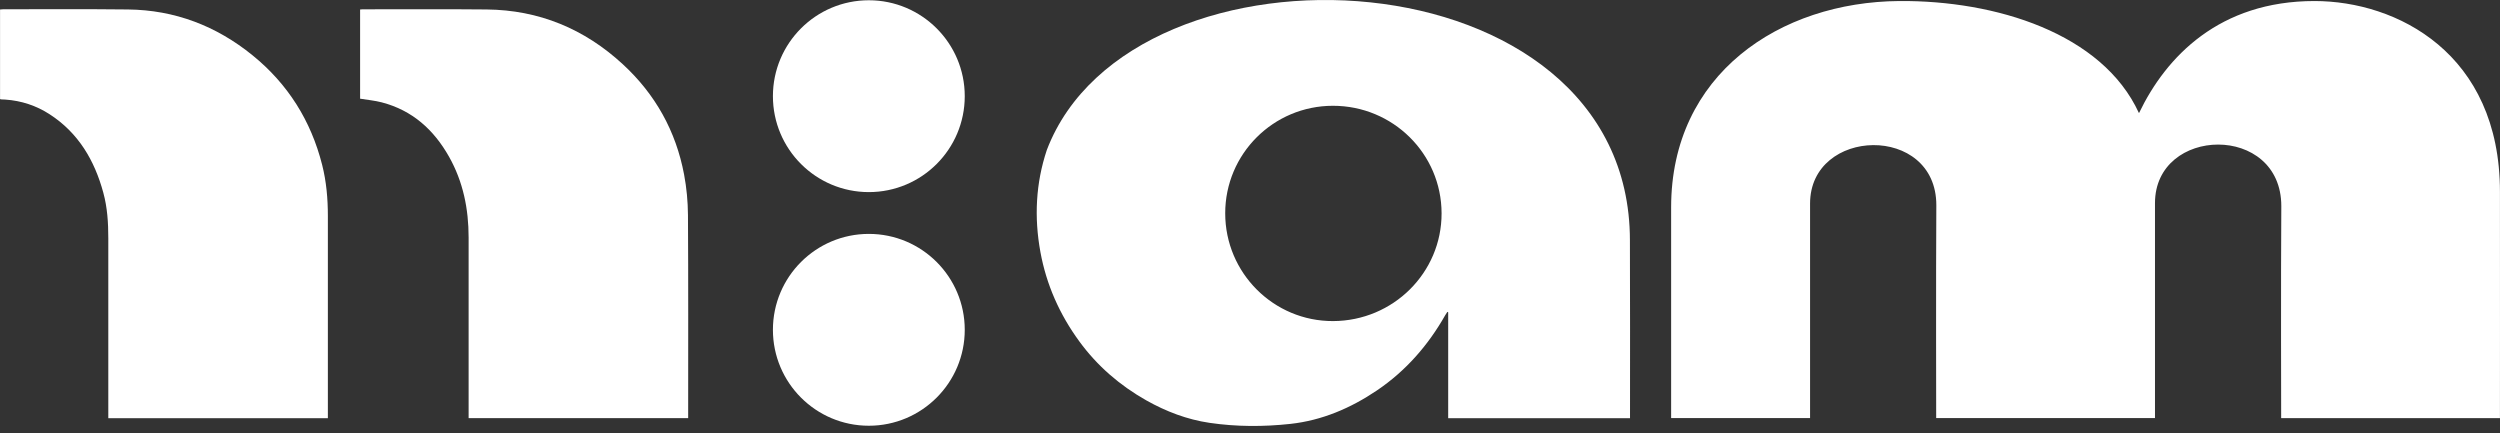<?xml version="1.0" encoding="UTF-8" standalone="no"?>
<!DOCTYPE svg PUBLIC "-//W3C//DTD SVG 1.1//EN" "http://www.w3.org/Graphics/SVG/1.1/DTD/svg11.dtd">
<svg width="100%" height="100%" viewBox="0 0 150 26" version="1.1" xmlns="http://www.w3.org/2000/svg" xmlns:xlink="http://www.w3.org/1999/xlink" xml:space="preserve" xmlns:serif="http://www.serif.com/" style="fill-rule:evenodd;clip-rule:evenodd;stroke-linejoin:round;stroke-miterlimit:2;">
    <rect x="0" y="0" width="150" height="26" fill="#333333" stroke="none"/>
    <g transform="matrix(1,0,0,1,0,4.0852e-06)">
        <path d="M128.345,6.777C129.969,3.392 133.168,0.062 138.871,0.062C143.795,0.062 149.997,3.185 149.997,11.514C150.003,15.971 149.997,25.007 149.997,25.087L136.87,25.087C136.87,24.98 136.848,16.507 136.879,12.37C136.879,7.386 129.299,7.56 129.299,12.187C129.302,16.386 129.299,24.971 129.299,25.083L116.171,25.083C116.171,24.998 116.153,16.48 116.18,12.312C116.18,7.416 108.604,7.627 108.604,12.215L108.604,25.083L100.268,25.083C100.268,25.007 100.262,16.879 100.268,12.44C100.268,4.446 106.794,0.117 113.953,0.062C119.742,0.016 126.137,2 128.333,6.777" style="fill:white;fill-rule:nonzero;"/>
    </g>
    <g transform="matrix(1,0,0,1,0,4.0852e-06)">
        <path d="M97.798,25.093L86.891,25.093L86.891,18.734C86.876,18.728 86.857,18.719 86.842,18.713C86.8,18.78 86.754,18.844 86.714,18.911C85.685,20.724 84.344,22.259 82.611,23.429C81.039,24.489 79.326,25.224 77.422,25.434C75.805,25.61 74.178,25.607 72.569,25.37C71.226,25.172 69.964,24.69 68.779,24.023C67.189,23.125 65.833,21.955 64.755,20.477C63.576,18.865 62.783,17.083 62.424,15.118C62.046,13.05 62.141,10.996 62.811,8.995C67.926,-4.401 97.795,-3.03 97.795,14.427C97.81,18.445 97.801,20.882 97.801,24.901L97.801,25.09L97.798,25.093ZM79.987,19.265C83.592,19.252 86.504,16.358 86.495,12.797C86.489,9.226 83.573,6.344 79.972,6.347C76.402,6.35 73.51,9.235 73.513,12.8C73.513,16.376 76.417,19.277 79.987,19.265Z" style="fill:white;fill-rule:nonzero;"/>
    </g>
    <g transform="matrix(1,0,0,1,0,4.0852e-06)">
        <path d="M0.003,5.945L0.003,0.571C0.073,0.565 0.134,0.556 0.195,0.556C2.687,0.556 5.182,0.54 7.674,0.568C10.489,0.598 12.981,1.555 15.157,3.322C17.274,5.04 18.657,7.243 19.327,9.884C19.583,10.89 19.672,11.919 19.672,12.958L19.672,25.09L6.498,25.09L6.498,14.289C6.498,13.372 6.443,12.455 6.2,11.566C5.673,9.622 4.704,7.971 2.973,6.853C2.172,6.335 1.283,6.042 0.323,5.975C0.238,5.969 0.149,5.966 0.064,5.963C0.049,5.963 0.034,5.954 0,5.945" style="fill:white;fill-rule:nonzero;"/>
    </g>
    <g transform="matrix(1,0,0,1,0,4.0852e-06)">
        <path d="M21.6,0.571C21.667,0.565 21.713,0.559 21.759,0.559C24.235,0.559 26.715,0.543 29.192,0.568C32.342,0.598 35.066,1.732 37.369,3.855C39.319,5.652 40.556,7.867 41.046,10.475C41.196,11.27 41.272,12.093 41.278,12.9C41.302,16.888 41.29,20.876 41.29,24.864L41.29,25.086L28.117,25.086L28.117,14.25C28.117,12.538 27.791,10.908 26.941,9.4C26.027,7.782 24.741,6.621 22.91,6.143C22.49,6.033 22.051,5.994 21.606,5.921L21.606,0.571L21.6,0.571Z" style="fill:white;fill-rule:nonzero;"/>
    </g>
    <g transform="matrix(1,0,0,1,0,4.0852e-06)">
        <path d="M57.885,19.789C57.885,16.611 55.307,14.034 52.13,14.034C48.952,14.034 46.375,16.611 46.375,19.789C46.375,22.966 48.952,25.544 52.13,25.544C55.307,25.544 57.885,22.966 57.885,19.789Z" style="fill:white;fill-rule:nonzero;"/>
    </g>
    <g transform="matrix(1,0,0,1,0,4.0852e-06)">
        <path d="M57.885,5.771C57.885,2.594 55.307,0.016 52.13,0.016C48.952,0.016 46.375,2.594 46.375,5.771C46.375,8.949 48.952,11.526 52.13,11.526C55.307,11.526 57.885,8.949 57.885,5.771Z" style="fill:white;fill-rule:nonzero;"/>
    </g>
</svg>
